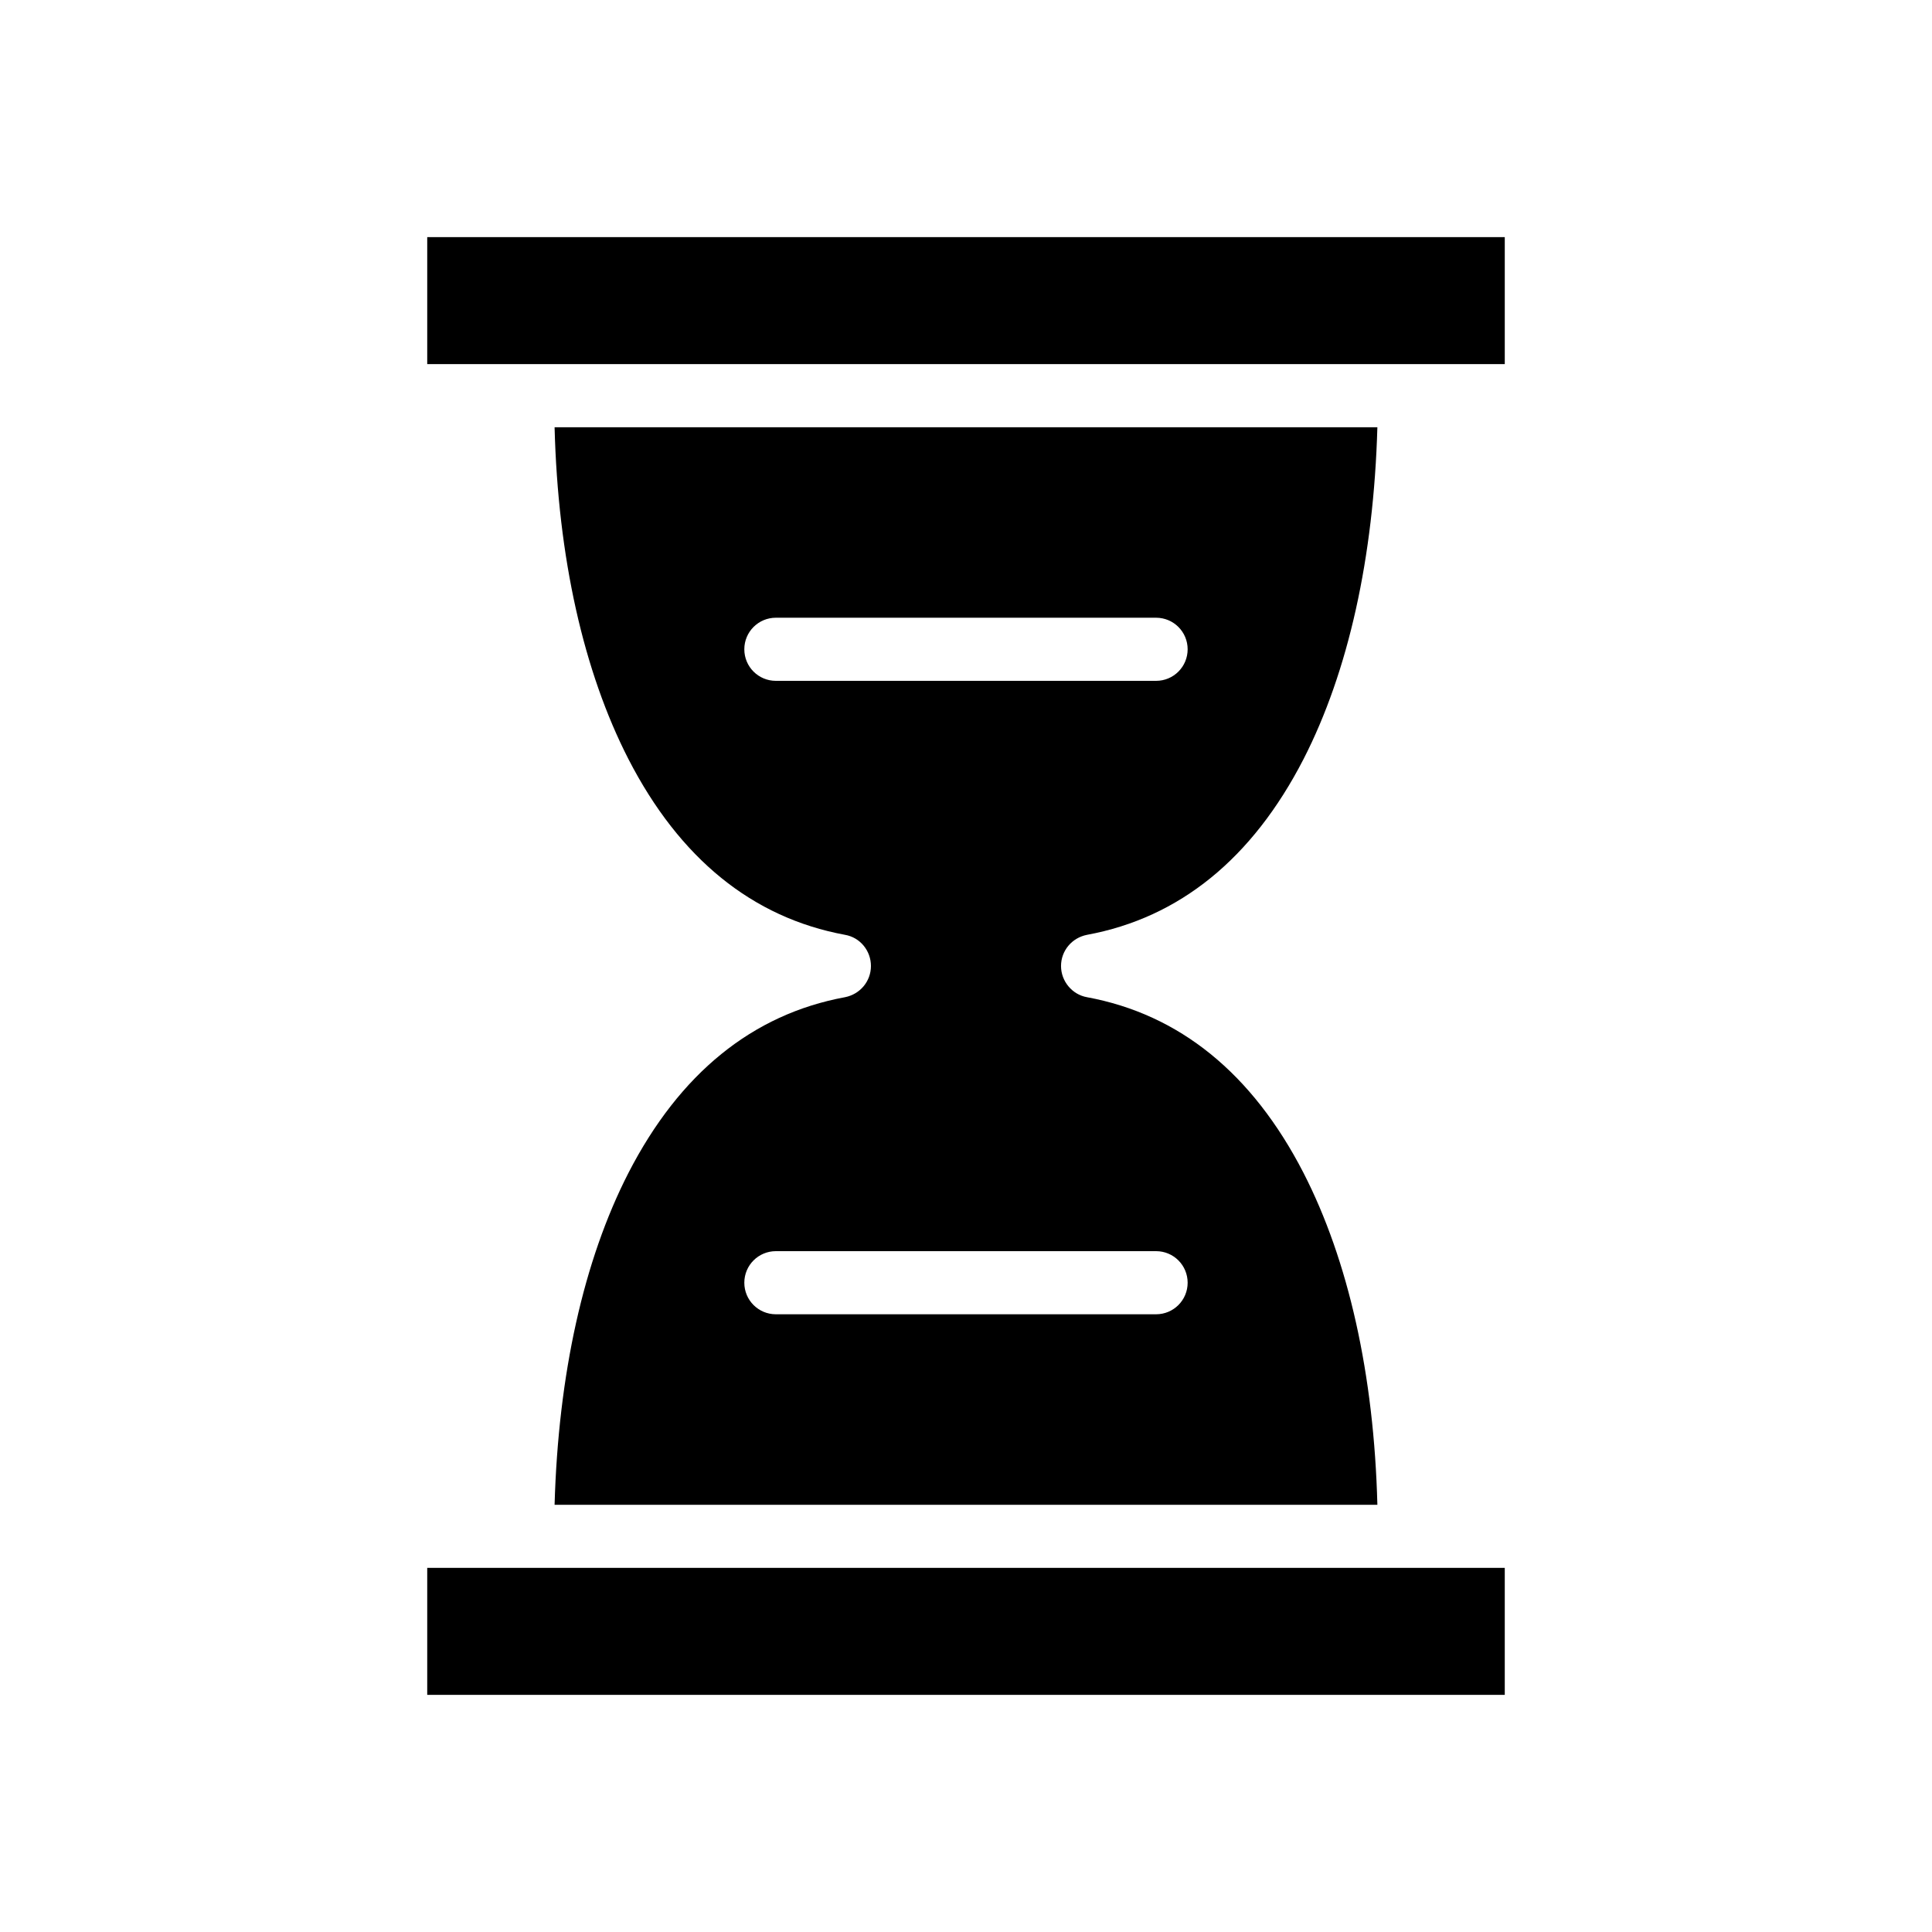 <?xml version="1.0" encoding="UTF-8"?>
<!-- Uploaded to: ICON Repo, www.svgrepo.com, Generator: ICON Repo Mixer Tools -->
<svg fill="#000000" width="800px" height="800px" version="1.1" viewBox="144 144 512 512" xmlns="http://www.w3.org/2000/svg">
 <g>
  <path d="m257.22 206.84v33.652h285.56v-33.652z"/>
  <path d="m282.41 559.5h-25.191v33.656h285.56v-33.656z"/>
  <path d="m367.92 408.27c-24.5 4.527-43.789 20.172-57.367 46.543-11.906 23.223-18.598 53.43-19.582 87.969h218.05c-0.887-34.539-7.676-64.746-19.582-87.969-13.578-26.371-32.867-42.016-57.367-46.543-3.938-0.688-6.887-4.231-6.887-8.266s2.856-7.477 6.887-8.266c24.5-4.527 43.789-20.172 57.367-46.543 11.906-23.223 18.598-53.43 19.582-87.969l-218.05-0.004c0.887 34.539 7.676 64.746 19.582 87.969 13.578 26.371 32.867 42.016 57.367 46.543 4.035 0.688 6.887 4.231 6.887 8.266s-2.856 7.481-6.887 8.27zm-18.305-83.84c-4.625 0-8.363-3.738-8.363-8.363s3.738-8.363 8.363-8.363h100.76c4.625 0 8.363 3.738 8.363 8.363s-3.738 8.363-8.363 8.363zm100.76 151.14c4.625 0 8.363 3.738 8.363 8.363s-3.738 8.363-8.363 8.363h-100.76c-4.625 0-8.363-3.738-8.363-8.363s3.738-8.363 8.363-8.363z"/>
 </g>
</svg>